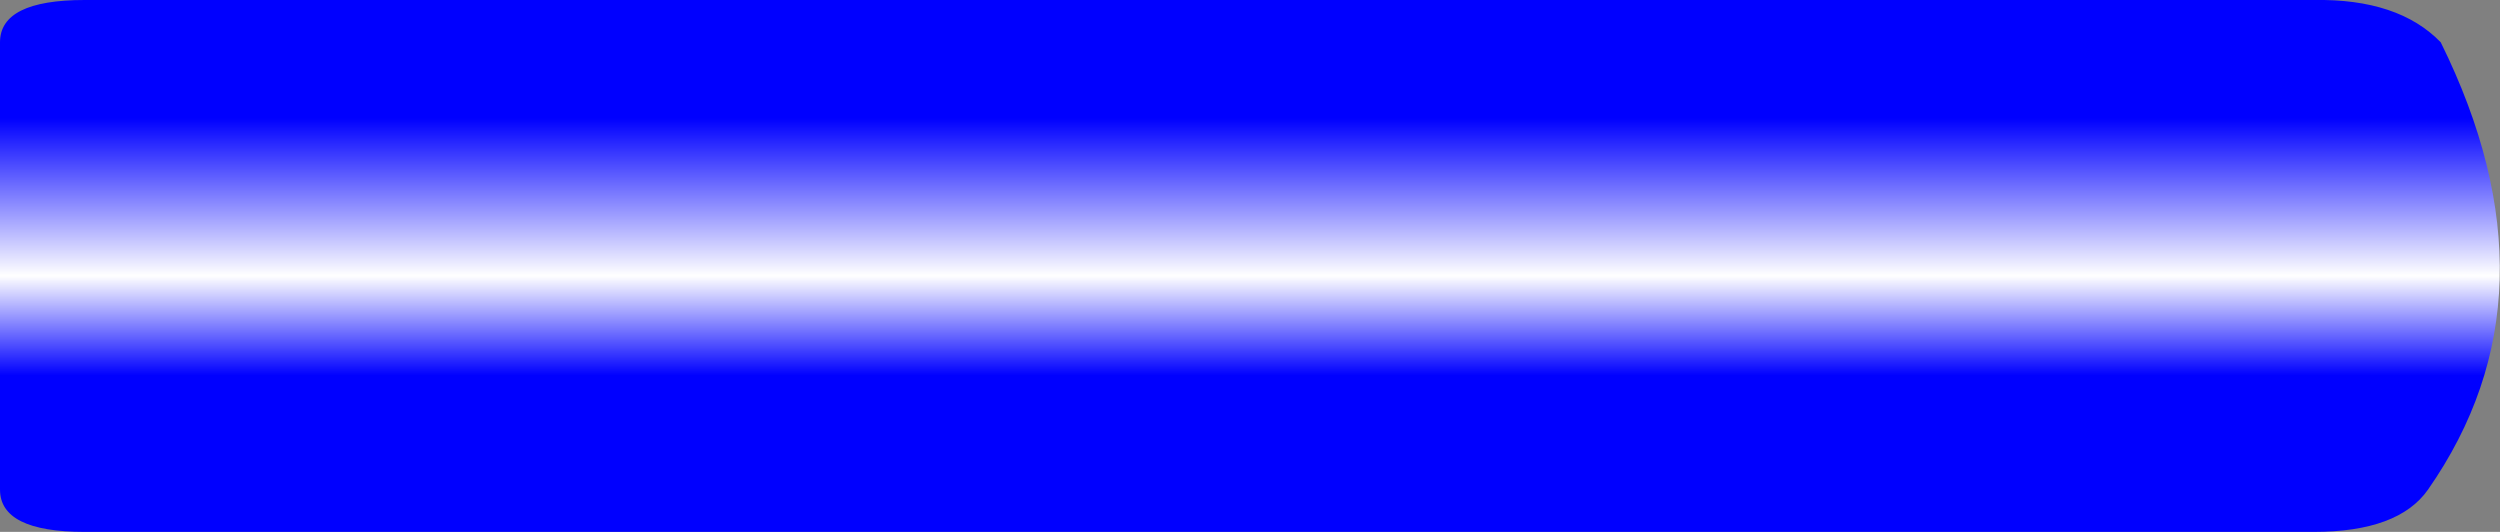 <?xml version="1.0" encoding="UTF-8" standalone="no"?>
<svg xmlns:xlink="http://www.w3.org/1999/xlink" height="18.85px" width="88.6px" xmlns="http://www.w3.org/2000/svg">
  <rect width="100%" height="100%" fill="#808080" stroke="none"/>
  <g transform="matrix(1.0, 0.0, 0.0, 1.0, 33.85, 9.4)">
    <path d="M48.15 -9.4 Q51.15 -9.45 52.65 -7.9 57.05 1.0 52.2 7.95 51.15 9.45 48.15 9.45 L-30.85 9.45 Q-33.85 9.45 -33.85 7.95 L-33.85 -7.9 Q-33.85 -9.4 -30.85 -9.4 L48.15 -9.4" fill="url(#gradient0)" fill-rule="evenodd" stroke="none"/>
  </g>
  <defs>
    <linearGradient gradientTransform="matrix(0.0, 0.011, -0.023, 0.0, -14.95, 0.05)" gradientUnits="userSpaceOnUse" id="gradient0" spreadMethod="pad" x1="-819.2" x2="819.2">
      <stop offset="0.208" stop-color="#0000ff"/>
      <stop offset="0.518" stop-color="#ffffff"/>
      <stop offset="0.714" stop-color="#0000ff"/>
    </linearGradient>
  </defs>
</svg>
